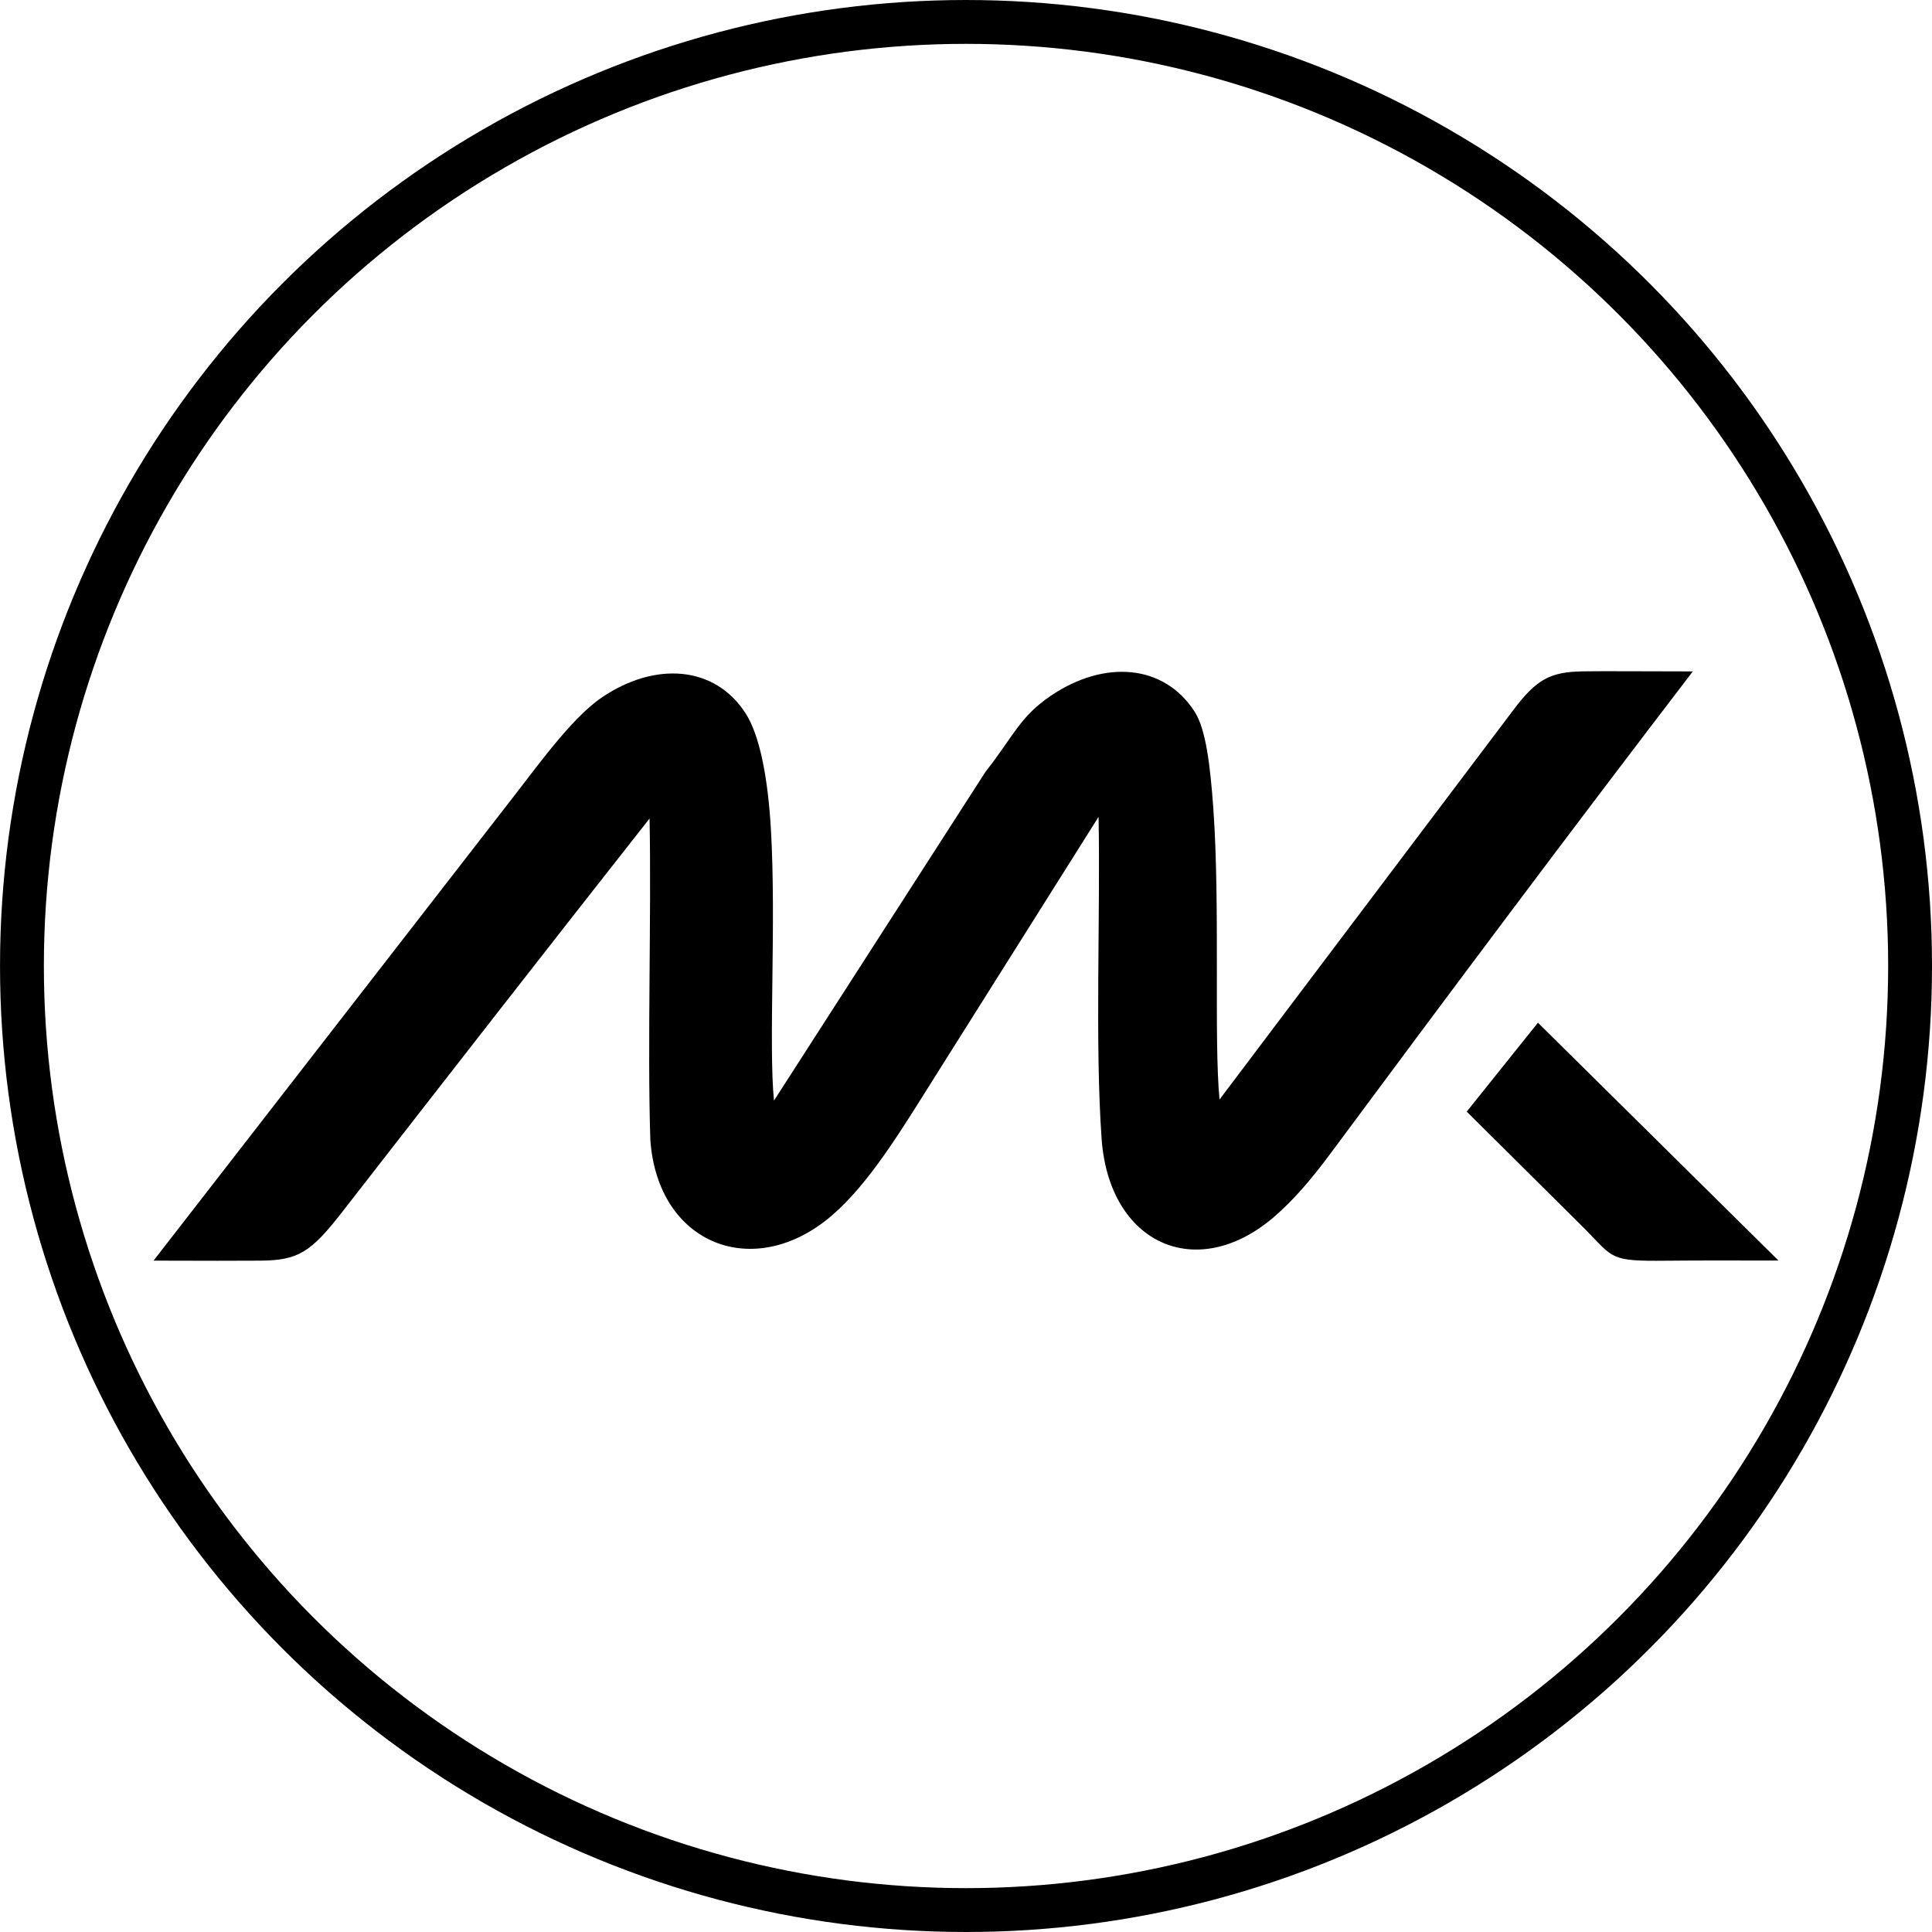 <?xml version="1.0" encoding="UTF-8" standalone="no"?>
<svg xmlns:inkscape="http://www.inkscape.org/namespaces/inkscape" xmlns:sodipodi="http://sodipodi.sourceforge.net/DTD/sodipodi-0.dtd" xmlns="http://www.w3.org/2000/svg" xmlns:svg="http://www.w3.org/2000/svg" width="123.342" height="123.342" version="1.1" id="svg6" sodipodi:docname="Logo-header.svg">
  <defs id="defs10"></defs>
  <g id="Strona-główna" stroke="none" stroke-width="1" fill="none" fill-rule="evenodd" transform="translate(151.829,61.671)">
    <g id="Logo-header" fill="#000000">
      <path d="m -142.026,18.81 c 3.212,0.012 5.382,0.012 6.83,10e-4 2.402,-0.018 3.213,-0.535 5.207,-3.099 6.53,-8.392 13.047,-16.769 19.629,-25.128 0.123,6.18 -0.146,14.525 0.05,20.528 0.48,6.686 6.626,9.06 11.57,4.833 2.405,-2.055 4.465,-5.486 6.559,-8.812 l 10.486,-16.655 c 0.123,6.179 -0.237,14.549 0.196,20.565 0.481,6.686 6.047,9.215 10.991,4.99 1.271,-1.087 2.458,-2.497 3.572,-3.998 7.646,-10.31 15.362,-20.633 23.18,-30.842 -3.35,0 -5.547,-0.027 -7.025,-0.003 -2.058,0.035 -2.94,0.486 -4.419,2.448 l -18.772,24.886 c -0.369,-3.779 0.047,-12.38 -0.396,-18.575 -0.194,-2.715 -0.468,-5.053 -1.189,-6.178 -1.965,-3.061 -5.787,-3.325 -9.178,-1.027 -2.013,1.365 -2.359,2.549 -4.169,4.845 l -13.513,21.005 c -0.355,-3.644 0.153,-11.354 -0.197,-17.344 -0.192,-3.284 -0.715,-5.979 -1.609,-7.372 -1.963,-3.062 -5.786,-3.325 -9.176,-1.027 -2.014,1.365 -4.25,4.577 -6.059,6.873 l -22.568,29.087 z m 83.835,-9.514 7.54,7.488 c 1.862,1.884 1.563,2.069 5.182,2.031 2.393,-0.025 4.788,-0.01 7.181,-0.01 l -15.356,-15.185 -4.547,5.677 z" id="Fill-2"></path>
      <circle style="fill:none;stroke:#000000;stroke-width:2.8;stroke-dasharray:none;stroke-opacity:1" id="path345" cx="-90.157" cy="0" r="60.271"></circle>
    </g>
  </g>
</svg>
